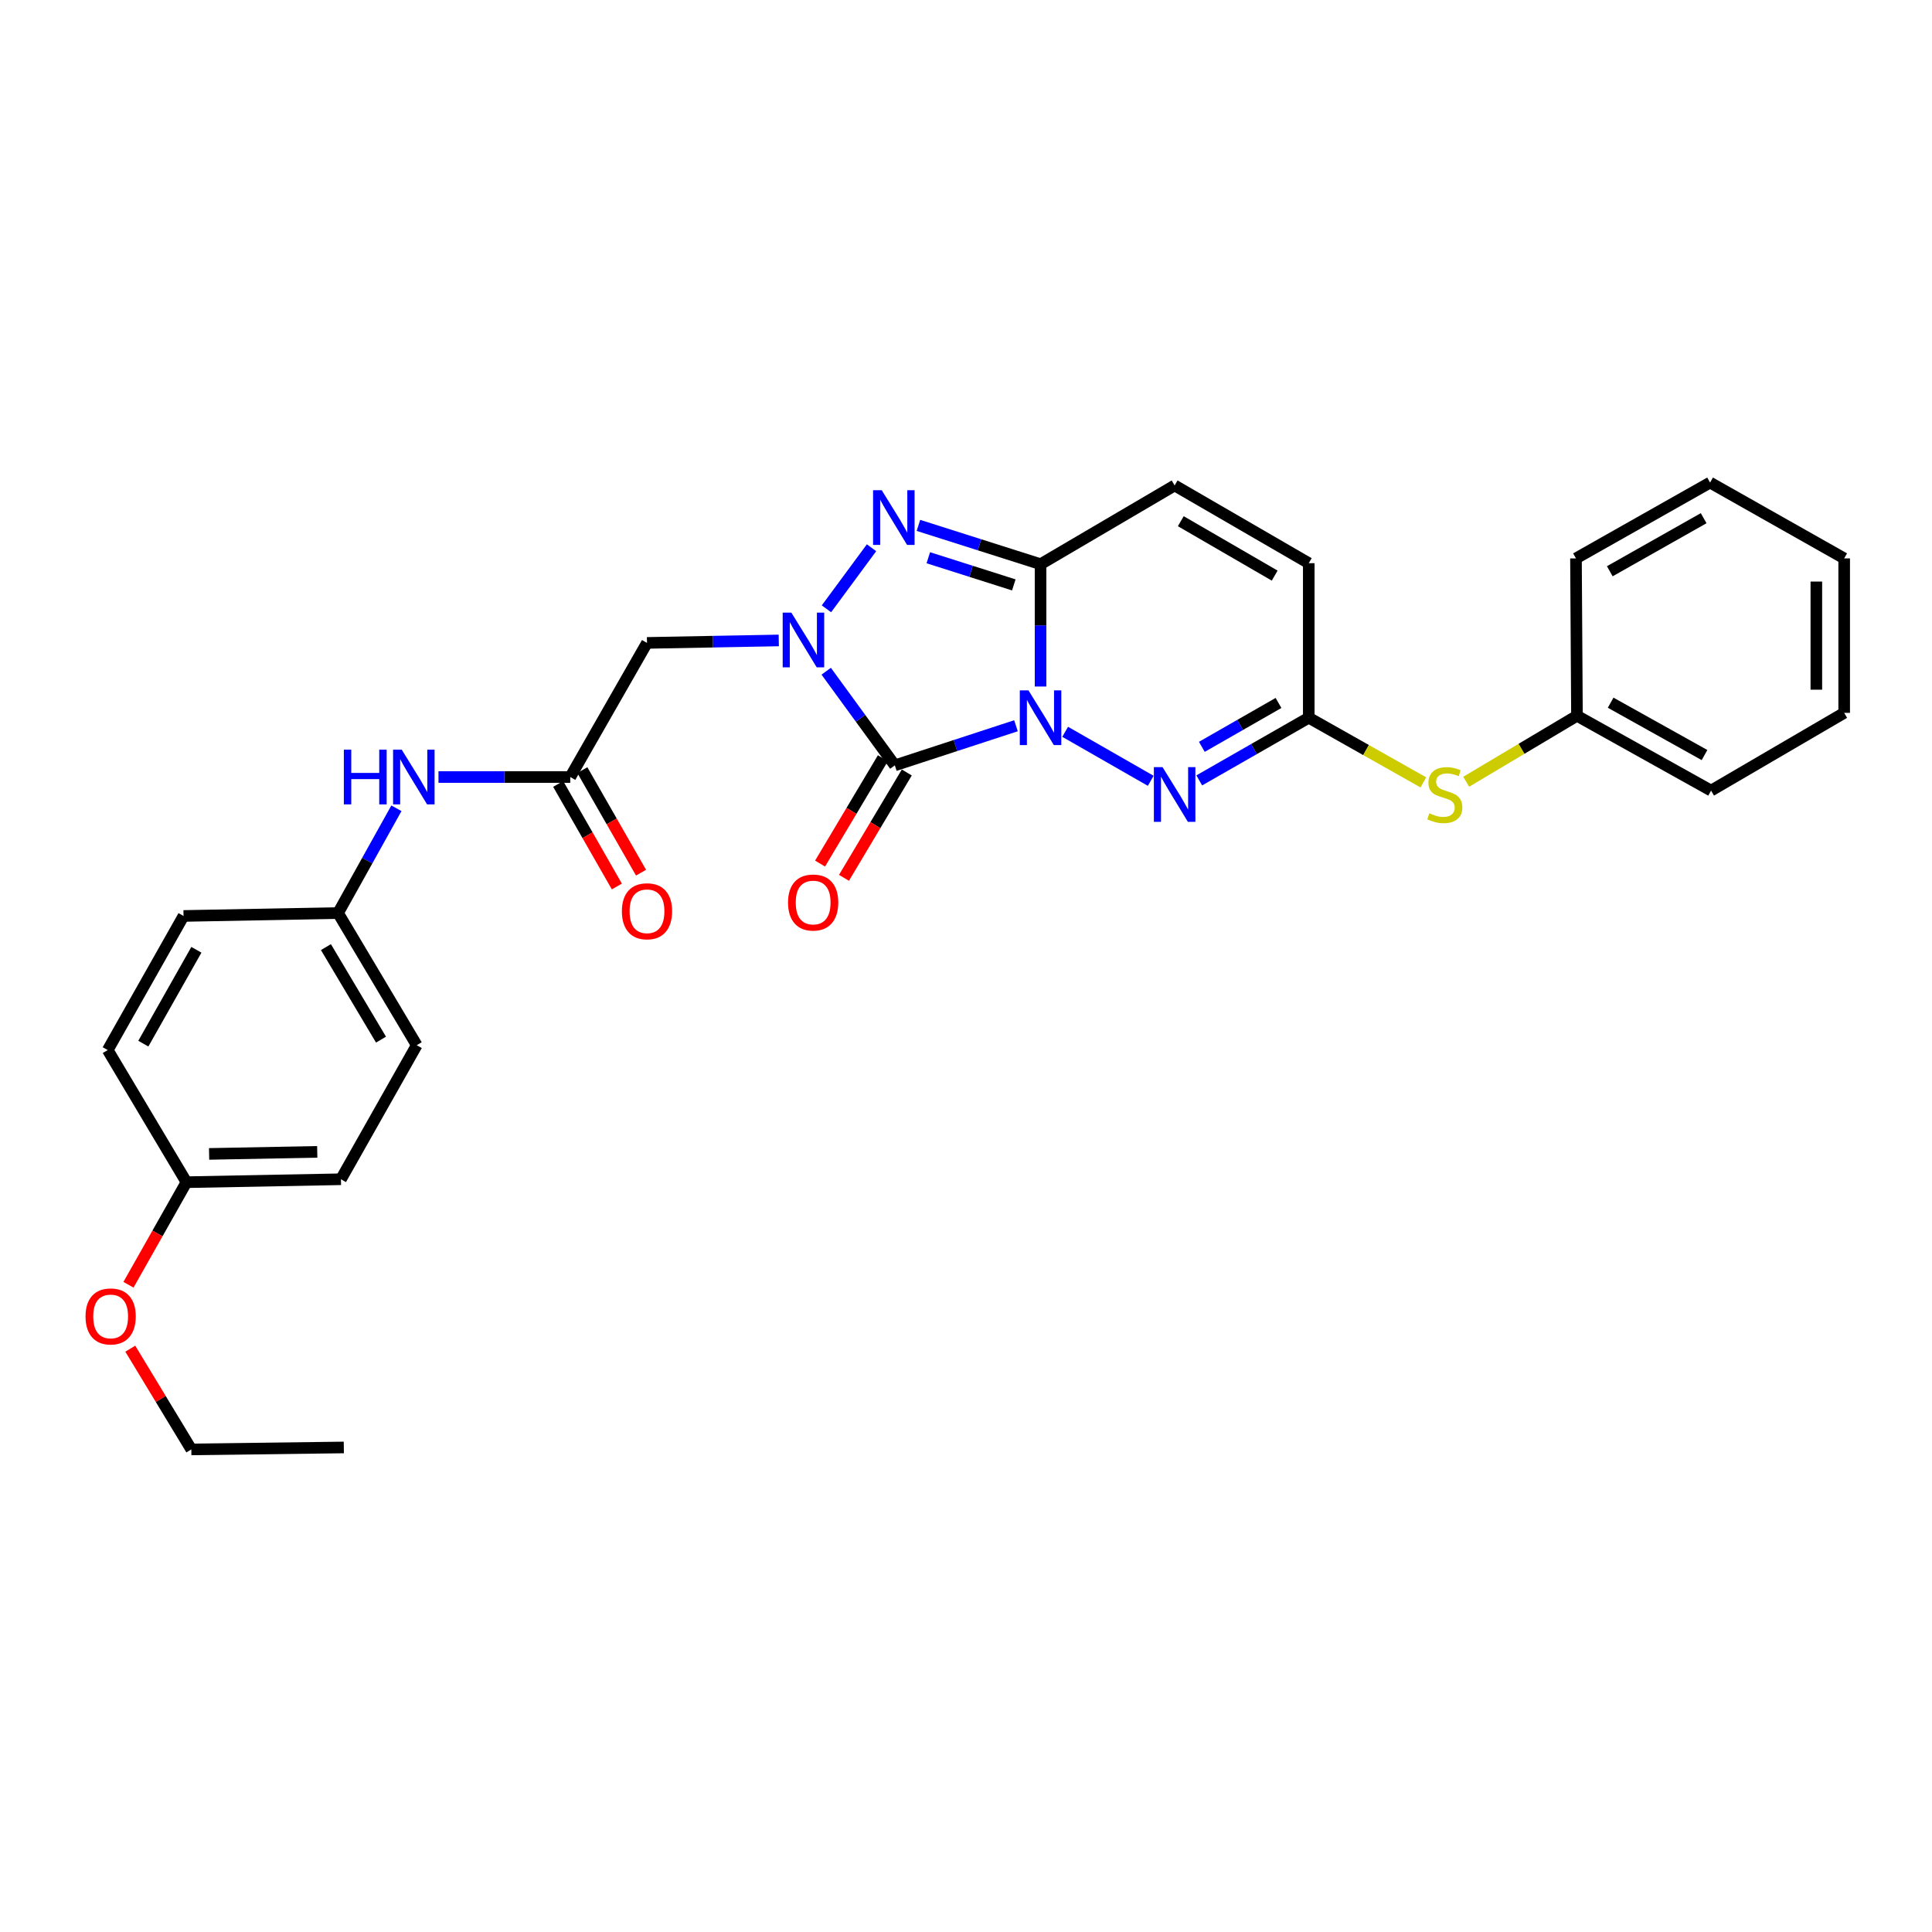 <?xml version='1.0' encoding='iso-8859-1'?>
<svg version='1.1' baseProfile='full'
              xmlns='http://www.w3.org/2000/svg'
                      xmlns:rdkit='http://www.rdkit.org/xml'
                      xmlns:xlink='http://www.w3.org/1999/xlink'
                  xml:space='preserve'
width='1000px' height='1000px' viewBox='0 0 1000 1000'>
<!-- END OF HEADER -->
<rect style='opacity:1.0;fill:#FFFFFF;stroke:none' width='1000' height='1000' x='0' y='0'> </rect>
<path class='bond-0' d='M 525.867,375.648 L 494.515,385.897' style='fill:none;fill-rule:evenodd;stroke:#0000FF;stroke-width:6px;stroke-linecap:butt;stroke-linejoin:miter;stroke-opacity:1' />
<path class='bond-0' d='M 494.515,385.897 L 463.163,396.145' style='fill:none;fill-rule:evenodd;stroke:#000000;stroke-width:6px;stroke-linecap:butt;stroke-linejoin:miter;stroke-opacity:1' />
<path class='bond-2' d='M 538.59,355.342 L 538.59,323.684' style='fill:none;fill-rule:evenodd;stroke:#0000FF;stroke-width:6px;stroke-linecap:butt;stroke-linejoin:miter;stroke-opacity:1' />
<path class='bond-2' d='M 538.59,323.684 L 538.59,292.027' style='fill:none;fill-rule:evenodd;stroke:#000000;stroke-width:6px;stroke-linecap:butt;stroke-linejoin:miter;stroke-opacity:1' />
<path class='bond-4' d='M 551.33,378.783 L 595.617,404.143' style='fill:none;fill-rule:evenodd;stroke:#0000FF;stroke-width:6px;stroke-linecap:butt;stroke-linejoin:miter;stroke-opacity:1' />
<path class='bond-1' d='M 463.163,396.145 L 445.404,371.783' style='fill:none;fill-rule:evenodd;stroke:#000000;stroke-width:6px;stroke-linecap:butt;stroke-linejoin:miter;stroke-opacity:1' />
<path class='bond-1' d='M 445.404,371.783 L 427.645,347.421' style='fill:none;fill-rule:evenodd;stroke:#0000FF;stroke-width:6px;stroke-linecap:butt;stroke-linejoin:miter;stroke-opacity:1' />
<path class='bond-10' d='M 456.975,392.456 L 440.72,419.72' style='fill:none;fill-rule:evenodd;stroke:#000000;stroke-width:6px;stroke-linecap:butt;stroke-linejoin:miter;stroke-opacity:1' />
<path class='bond-10' d='M 440.72,419.72 L 424.466,446.984' style='fill:none;fill-rule:evenodd;stroke:#FF0000;stroke-width:6px;stroke-linecap:butt;stroke-linejoin:miter;stroke-opacity:1' />
<path class='bond-10' d='M 469.352,399.835 L 453.097,427.099' style='fill:none;fill-rule:evenodd;stroke:#000000;stroke-width:6px;stroke-linecap:butt;stroke-linejoin:miter;stroke-opacity:1' />
<path class='bond-10' d='M 453.097,427.099 L 436.843,454.363' style='fill:none;fill-rule:evenodd;stroke:#FF0000;stroke-width:6px;stroke-linecap:butt;stroke-linejoin:miter;stroke-opacity:1' />
<path class='bond-5' d='M 403.094,331.492 L 368.989,332.129' style='fill:none;fill-rule:evenodd;stroke:#0000FF;stroke-width:6px;stroke-linecap:butt;stroke-linejoin:miter;stroke-opacity:1' />
<path class='bond-5' d='M 368.989,332.129 L 334.884,332.766' style='fill:none;fill-rule:evenodd;stroke:#000000;stroke-width:6px;stroke-linecap:butt;stroke-linejoin:miter;stroke-opacity:1' />
<path class='bond-29' d='M 427.768,315.124 L 451.104,283.518' style='fill:none;fill-rule:evenodd;stroke:#0000FF;stroke-width:6px;stroke-linecap:butt;stroke-linejoin:miter;stroke-opacity:1' />
<path class='bond-3' d='M 538.59,292.027 L 506.983,281.981' style='fill:none;fill-rule:evenodd;stroke:#000000;stroke-width:6px;stroke-linecap:butt;stroke-linejoin:miter;stroke-opacity:1' />
<path class='bond-3' d='M 506.983,281.981 L 475.375,271.936' style='fill:none;fill-rule:evenodd;stroke:#0000FF;stroke-width:6px;stroke-linecap:butt;stroke-linejoin:miter;stroke-opacity:1' />
<path class='bond-3' d='M 524.744,302.746 L 502.618,295.714' style='fill:none;fill-rule:evenodd;stroke:#000000;stroke-width:6px;stroke-linecap:butt;stroke-linejoin:miter;stroke-opacity:1' />
<path class='bond-3' d='M 502.618,295.714 L 480.493,288.683' style='fill:none;fill-rule:evenodd;stroke:#0000FF;stroke-width:6px;stroke-linecap:butt;stroke-linejoin:miter;stroke-opacity:1' />
<path class='bond-7' d='M 538.59,292.027 L 607.99,251.271' style='fill:none;fill-rule:evenodd;stroke:#000000;stroke-width:6px;stroke-linecap:butt;stroke-linejoin:miter;stroke-opacity:1' />
<path class='bond-6' d='M 620.729,403.935 L 649.071,387.712' style='fill:none;fill-rule:evenodd;stroke:#0000FF;stroke-width:6px;stroke-linecap:butt;stroke-linejoin:miter;stroke-opacity:1' />
<path class='bond-6' d='M 649.071,387.712 L 677.413,371.489' style='fill:none;fill-rule:evenodd;stroke:#000000;stroke-width:6px;stroke-linecap:butt;stroke-linejoin:miter;stroke-opacity:1' />
<path class='bond-6' d='M 622.073,386.562 L 641.913,375.206' style='fill:none;fill-rule:evenodd;stroke:#0000FF;stroke-width:6px;stroke-linecap:butt;stroke-linejoin:miter;stroke-opacity:1' />
<path class='bond-6' d='M 641.913,375.206 L 661.752,363.85' style='fill:none;fill-rule:evenodd;stroke:#000000;stroke-width:6px;stroke-linecap:butt;stroke-linejoin:miter;stroke-opacity:1' />
<path class='bond-8' d='M 334.884,332.766 L 295.169,402.189' style='fill:none;fill-rule:evenodd;stroke:#000000;stroke-width:6px;stroke-linecap:butt;stroke-linejoin:miter;stroke-opacity:1' />
<path class='bond-9' d='M 677.413,371.489 L 677.413,291.506' style='fill:none;fill-rule:evenodd;stroke:#000000;stroke-width:6px;stroke-linecap:butt;stroke-linejoin:miter;stroke-opacity:1' />
<path class='bond-11' d='M 677.413,371.489 L 707.07,388.226' style='fill:none;fill-rule:evenodd;stroke:#000000;stroke-width:6px;stroke-linecap:butt;stroke-linejoin:miter;stroke-opacity:1' />
<path class='bond-11' d='M 707.07,388.226 L 736.727,404.963' style='fill:none;fill-rule:evenodd;stroke:#CCCC00;stroke-width:6px;stroke-linecap:butt;stroke-linejoin:miter;stroke-opacity:1' />
<path class='bond-30' d='M 607.99,251.271 L 677.413,291.506' style='fill:none;fill-rule:evenodd;stroke:#000000;stroke-width:6px;stroke-linecap:butt;stroke-linejoin:miter;stroke-opacity:1' />
<path class='bond-30' d='M 611.178,269.773 L 659.774,297.938' style='fill:none;fill-rule:evenodd;stroke:#000000;stroke-width:6px;stroke-linecap:butt;stroke-linejoin:miter;stroke-opacity:1' />
<path class='bond-12' d='M 295.169,402.189 L 261.064,402.189' style='fill:none;fill-rule:evenodd;stroke:#000000;stroke-width:6px;stroke-linecap:butt;stroke-linejoin:miter;stroke-opacity:1' />
<path class='bond-12' d='M 261.064,402.189 L 226.958,402.189' style='fill:none;fill-rule:evenodd;stroke:#0000FF;stroke-width:6px;stroke-linecap:butt;stroke-linejoin:miter;stroke-opacity:1' />
<path class='bond-13' d='M 288.916,405.768 L 304.104,432.308' style='fill:none;fill-rule:evenodd;stroke:#000000;stroke-width:6px;stroke-linecap:butt;stroke-linejoin:miter;stroke-opacity:1' />
<path class='bond-13' d='M 304.104,432.308 L 319.292,458.848' style='fill:none;fill-rule:evenodd;stroke:#FF0000;stroke-width:6px;stroke-linecap:butt;stroke-linejoin:miter;stroke-opacity:1' />
<path class='bond-13' d='M 301.422,398.611 L 316.61,425.151' style='fill:none;fill-rule:evenodd;stroke:#000000;stroke-width:6px;stroke-linecap:butt;stroke-linejoin:miter;stroke-opacity:1' />
<path class='bond-13' d='M 316.61,425.151 L 331.798,451.691' style='fill:none;fill-rule:evenodd;stroke:#FF0000;stroke-width:6px;stroke-linecap:butt;stroke-linejoin:miter;stroke-opacity:1' />
<path class='bond-15' d='M 758.899,404.635 L 787.567,387.561' style='fill:none;fill-rule:evenodd;stroke:#CCCC00;stroke-width:6px;stroke-linecap:butt;stroke-linejoin:miter;stroke-opacity:1' />
<path class='bond-15' d='M 787.567,387.561 L 816.235,370.488' style='fill:none;fill-rule:evenodd;stroke:#000000;stroke-width:6px;stroke-linecap:butt;stroke-linejoin:miter;stroke-opacity:1' />
<path class='bond-14' d='M 205.183,418.364 L 190.079,445.477' style='fill:none;fill-rule:evenodd;stroke:#0000FF;stroke-width:6px;stroke-linecap:butt;stroke-linejoin:miter;stroke-opacity:1' />
<path class='bond-14' d='M 190.079,445.477 L 174.975,472.589' style='fill:none;fill-rule:evenodd;stroke:#000000;stroke-width:6px;stroke-linecap:butt;stroke-linejoin:miter;stroke-opacity:1' />
<path class='bond-17' d='M 174.975,472.589 L 94.993,474.102' style='fill:none;fill-rule:evenodd;stroke:#000000;stroke-width:6px;stroke-linecap:butt;stroke-linejoin:miter;stroke-opacity:1' />
<path class='bond-18' d='M 174.975,472.589 L 215.699,540.996' style='fill:none;fill-rule:evenodd;stroke:#000000;stroke-width:6px;stroke-linecap:butt;stroke-linejoin:miter;stroke-opacity:1' />
<path class='bond-18' d='M 168.702,490.221 L 197.208,538.106' style='fill:none;fill-rule:evenodd;stroke:#000000;stroke-width:6px;stroke-linecap:butt;stroke-linejoin:miter;stroke-opacity:1' />
<path class='bond-23' d='M 816.235,370.488 L 885.651,409.21' style='fill:none;fill-rule:evenodd;stroke:#000000;stroke-width:6px;stroke-linecap:butt;stroke-linejoin:miter;stroke-opacity:1' />
<path class='bond-23' d='M 833.668,363.712 L 882.258,390.818' style='fill:none;fill-rule:evenodd;stroke:#000000;stroke-width:6px;stroke-linecap:butt;stroke-linejoin:miter;stroke-opacity:1' />
<path class='bond-24' d='M 816.235,370.488 L 815.723,289.024' style='fill:none;fill-rule:evenodd;stroke:#000000;stroke-width:6px;stroke-linecap:butt;stroke-linejoin:miter;stroke-opacity:1' />
<path class='bond-16' d='M 96.514,611.9 L 176.472,610.379' style='fill:none;fill-rule:evenodd;stroke:#000000;stroke-width:6px;stroke-linecap:butt;stroke-linejoin:miter;stroke-opacity:1' />
<path class='bond-16' d='M 108.233,597.265 L 164.204,596.2' style='fill:none;fill-rule:evenodd;stroke:#000000;stroke-width:6px;stroke-linecap:butt;stroke-linejoin:miter;stroke-opacity:1' />
<path class='bond-21' d='M 96.514,611.9 L 81.505,638.443' style='fill:none;fill-rule:evenodd;stroke:#000000;stroke-width:6px;stroke-linecap:butt;stroke-linejoin:miter;stroke-opacity:1' />
<path class='bond-21' d='M 81.505,638.443 L 66.496,664.986' style='fill:none;fill-rule:evenodd;stroke:#FF0000;stroke-width:6px;stroke-linecap:butt;stroke-linejoin:miter;stroke-opacity:1' />
<path class='bond-32' d='M 96.514,611.9 L 55.758,543.51' style='fill:none;fill-rule:evenodd;stroke:#000000;stroke-width:6px;stroke-linecap:butt;stroke-linejoin:miter;stroke-opacity:1' />
<path class='bond-20' d='M 94.993,474.102 L 55.758,543.51' style='fill:none;fill-rule:evenodd;stroke:#000000;stroke-width:6px;stroke-linecap:butt;stroke-linejoin:miter;stroke-opacity:1' />
<path class='bond-20' d='M 101.652,491.605 L 74.188,540.19' style='fill:none;fill-rule:evenodd;stroke:#000000;stroke-width:6px;stroke-linecap:butt;stroke-linejoin:miter;stroke-opacity:1' />
<path class='bond-19' d='M 215.699,540.996 L 176.472,610.379' style='fill:none;fill-rule:evenodd;stroke:#000000;stroke-width:6px;stroke-linecap:butt;stroke-linejoin:miter;stroke-opacity:1' />
<path class='bond-22' d='M 67.434,698.074 L 83.231,724.146' style='fill:none;fill-rule:evenodd;stroke:#FF0000;stroke-width:6px;stroke-linecap:butt;stroke-linejoin:miter;stroke-opacity:1' />
<path class='bond-22' d='M 83.231,724.146 L 99.027,750.218' style='fill:none;fill-rule:evenodd;stroke:#000000;stroke-width:6px;stroke-linecap:butt;stroke-linejoin:miter;stroke-opacity:1' />
<path class='bond-25' d='M 99.027,750.218 L 177.961,749.202' style='fill:none;fill-rule:evenodd;stroke:#000000;stroke-width:6px;stroke-linecap:butt;stroke-linejoin:miter;stroke-opacity:1' />
<path class='bond-27' d='M 885.651,409.21 L 954.545,368.975' style='fill:none;fill-rule:evenodd;stroke:#000000;stroke-width:6px;stroke-linecap:butt;stroke-linejoin:miter;stroke-opacity:1' />
<path class='bond-26' d='M 815.723,289.024 L 885.13,249.782' style='fill:none;fill-rule:evenodd;stroke:#000000;stroke-width:6px;stroke-linecap:butt;stroke-linejoin:miter;stroke-opacity:1' />
<path class='bond-26' d='M 833.226,295.682 L 881.811,268.212' style='fill:none;fill-rule:evenodd;stroke:#000000;stroke-width:6px;stroke-linecap:butt;stroke-linejoin:miter;stroke-opacity:1' />
<path class='bond-28' d='M 885.13,249.782 L 954.545,289.024' style='fill:none;fill-rule:evenodd;stroke:#000000;stroke-width:6px;stroke-linecap:butt;stroke-linejoin:miter;stroke-opacity:1' />
<path class='bond-31' d='M 954.545,368.975 L 954.545,289.024' style='fill:none;fill-rule:evenodd;stroke:#000000;stroke-width:6px;stroke-linecap:butt;stroke-linejoin:miter;stroke-opacity:1' />
<path class='bond-31' d='M 940.136,356.982 L 940.136,301.017' style='fill:none;fill-rule:evenodd;stroke:#000000;stroke-width:6px;stroke-linecap:butt;stroke-linejoin:miter;stroke-opacity:1' />
<path  class='atom-0' d='M 532.33 357.329
L 541.61 372.329
Q 542.53 373.809, 544.01 376.489
Q 545.49 379.169, 545.57 379.329
L 545.57 357.329
L 549.33 357.329
L 549.33 385.649
L 545.45 385.649
L 535.49 369.249
Q 534.33 367.329, 533.09 365.129
Q 531.89 362.929, 531.53 362.249
L 531.53 385.649
L 527.85 385.649
L 527.85 357.329
L 532.33 357.329
' fill='#0000FF'/>
<path  class='atom-2' d='M 409.599 317.093
L 418.879 332.093
Q 419.799 333.573, 421.279 336.253
Q 422.759 338.933, 422.839 339.093
L 422.839 317.093
L 426.599 317.093
L 426.599 345.413
L 422.719 345.413
L 412.759 329.013
Q 411.599 327.093, 410.359 324.893
Q 409.159 322.693, 408.799 322.013
L 408.799 345.413
L 405.119 345.413
L 405.119 317.093
L 409.599 317.093
' fill='#0000FF'/>
<path  class='atom-4' d='M 456.383 253.73
L 465.663 268.73
Q 466.583 270.21, 468.063 272.89
Q 469.543 275.57, 469.623 275.73
L 469.623 253.73
L 473.383 253.73
L 473.383 282.05
L 469.503 282.05
L 459.543 265.65
Q 458.383 263.73, 457.143 261.53
Q 455.943 259.33, 455.583 258.65
L 455.583 282.05
L 451.903 282.05
L 451.903 253.73
L 456.383 253.73
' fill='#0000FF'/>
<path  class='atom-5' d='M 601.73 397.068
L 611.01 412.068
Q 611.93 413.548, 613.41 416.228
Q 614.89 418.908, 614.97 419.068
L 614.97 397.068
L 618.73 397.068
L 618.73 425.388
L 614.85 425.388
L 604.89 408.988
Q 603.73 407.068, 602.49 404.868
Q 601.29 402.668, 600.93 401.988
L 600.93 425.388
L 597.25 425.388
L 597.25 397.068
L 601.73 397.068
' fill='#0000FF'/>
<path  class='atom-11' d='M 407.886 467.138
Q 407.886 460.338, 411.246 456.538
Q 414.606 452.738, 420.886 452.738
Q 427.166 452.738, 430.526 456.538
Q 433.886 460.338, 433.886 467.138
Q 433.886 474.018, 430.486 477.938
Q 427.086 481.818, 420.886 481.818
Q 414.646 481.818, 411.246 477.938
Q 407.886 474.058, 407.886 467.138
M 420.886 478.618
Q 425.206 478.618, 427.526 475.738
Q 429.886 472.818, 429.886 467.138
Q 429.886 461.578, 427.526 458.778
Q 425.206 455.938, 420.886 455.938
Q 416.566 455.938, 414.206 458.738
Q 411.886 461.538, 411.886 467.138
Q 411.886 472.858, 414.206 475.738
Q 416.566 478.618, 420.886 478.618
' fill='#FF0000'/>
<path  class='atom-12' d='M 739.829 420.948
Q 740.149 421.068, 741.469 421.628
Q 742.789 422.188, 744.229 422.548
Q 745.709 422.868, 747.149 422.868
Q 749.829 422.868, 751.389 421.588
Q 752.949 420.268, 752.949 417.988
Q 752.949 416.428, 752.149 415.468
Q 751.389 414.508, 750.189 413.988
Q 748.989 413.468, 746.989 412.868
Q 744.469 412.108, 742.949 411.388
Q 741.469 410.668, 740.389 409.148
Q 739.349 407.628, 739.349 405.068
Q 739.349 401.508, 741.749 399.308
Q 744.189 397.108, 748.989 397.108
Q 752.269 397.108, 755.989 398.668
L 755.069 401.748
Q 751.669 400.348, 749.109 400.348
Q 746.349 400.348, 744.829 401.508
Q 743.309 402.628, 743.349 404.588
Q 743.349 406.108, 744.109 407.028
Q 744.909 407.948, 746.029 408.468
Q 747.189 408.988, 749.109 409.588
Q 751.669 410.388, 753.189 411.188
Q 754.709 411.988, 755.789 413.628
Q 756.909 415.228, 756.909 417.988
Q 756.909 421.908, 754.269 424.028
Q 751.669 426.108, 747.309 426.108
Q 744.789 426.108, 742.869 425.548
Q 740.989 425.028, 738.749 424.108
L 739.829 420.948
' fill='#CCCC00'/>
<path  class='atom-13' d='M 177.974 388.029
L 181.814 388.029
L 181.814 400.069
L 196.294 400.069
L 196.294 388.029
L 200.134 388.029
L 200.134 416.349
L 196.294 416.349
L 196.294 403.269
L 181.814 403.269
L 181.814 416.349
L 177.974 416.349
L 177.974 388.029
' fill='#0000FF'/>
<path  class='atom-13' d='M 207.934 388.029
L 217.214 403.029
Q 218.134 404.509, 219.614 407.189
Q 221.094 409.869, 221.174 410.029
L 221.174 388.029
L 224.934 388.029
L 224.934 416.349
L 221.054 416.349
L 211.094 399.949
Q 209.934 398.029, 208.694 395.829
Q 207.494 393.629, 207.134 392.949
L 207.134 416.349
L 203.454 416.349
L 203.454 388.029
L 207.934 388.029
' fill='#0000FF'/>
<path  class='atom-14' d='M 321.884 471.669
Q 321.884 464.869, 325.244 461.069
Q 328.604 457.269, 334.884 457.269
Q 341.164 457.269, 344.524 461.069
Q 347.884 464.869, 347.884 471.669
Q 347.884 478.549, 344.484 482.469
Q 341.084 486.349, 334.884 486.349
Q 328.644 486.349, 325.244 482.469
Q 321.884 478.589, 321.884 471.669
M 334.884 483.149
Q 339.204 483.149, 341.524 480.269
Q 343.884 477.349, 343.884 471.669
Q 343.884 466.109, 341.524 463.309
Q 339.204 460.469, 334.884 460.469
Q 330.564 460.469, 328.204 463.269
Q 325.884 466.069, 325.884 471.669
Q 325.884 477.389, 328.204 480.269
Q 330.564 483.149, 334.884 483.149
' fill='#FF0000'/>
<path  class='atom-22' d='M 44.271 681.379
Q 44.271 674.579, 47.631 670.779
Q 50.991 666.979, 57.271 666.979
Q 63.551 666.979, 66.911 670.779
Q 70.271 674.579, 70.271 681.379
Q 70.271 688.259, 66.871 692.179
Q 63.471 696.059, 57.271 696.059
Q 51.031 696.059, 47.631 692.179
Q 44.271 688.299, 44.271 681.379
M 57.271 692.859
Q 61.591 692.859, 63.911 689.979
Q 66.271 687.059, 66.271 681.379
Q 66.271 675.819, 63.911 673.019
Q 61.591 670.179, 57.271 670.179
Q 52.951 670.179, 50.591 672.979
Q 48.271 675.779, 48.271 681.379
Q 48.271 687.099, 50.591 689.979
Q 52.951 692.859, 57.271 692.859
' fill='#FF0000'/>
</svg>

